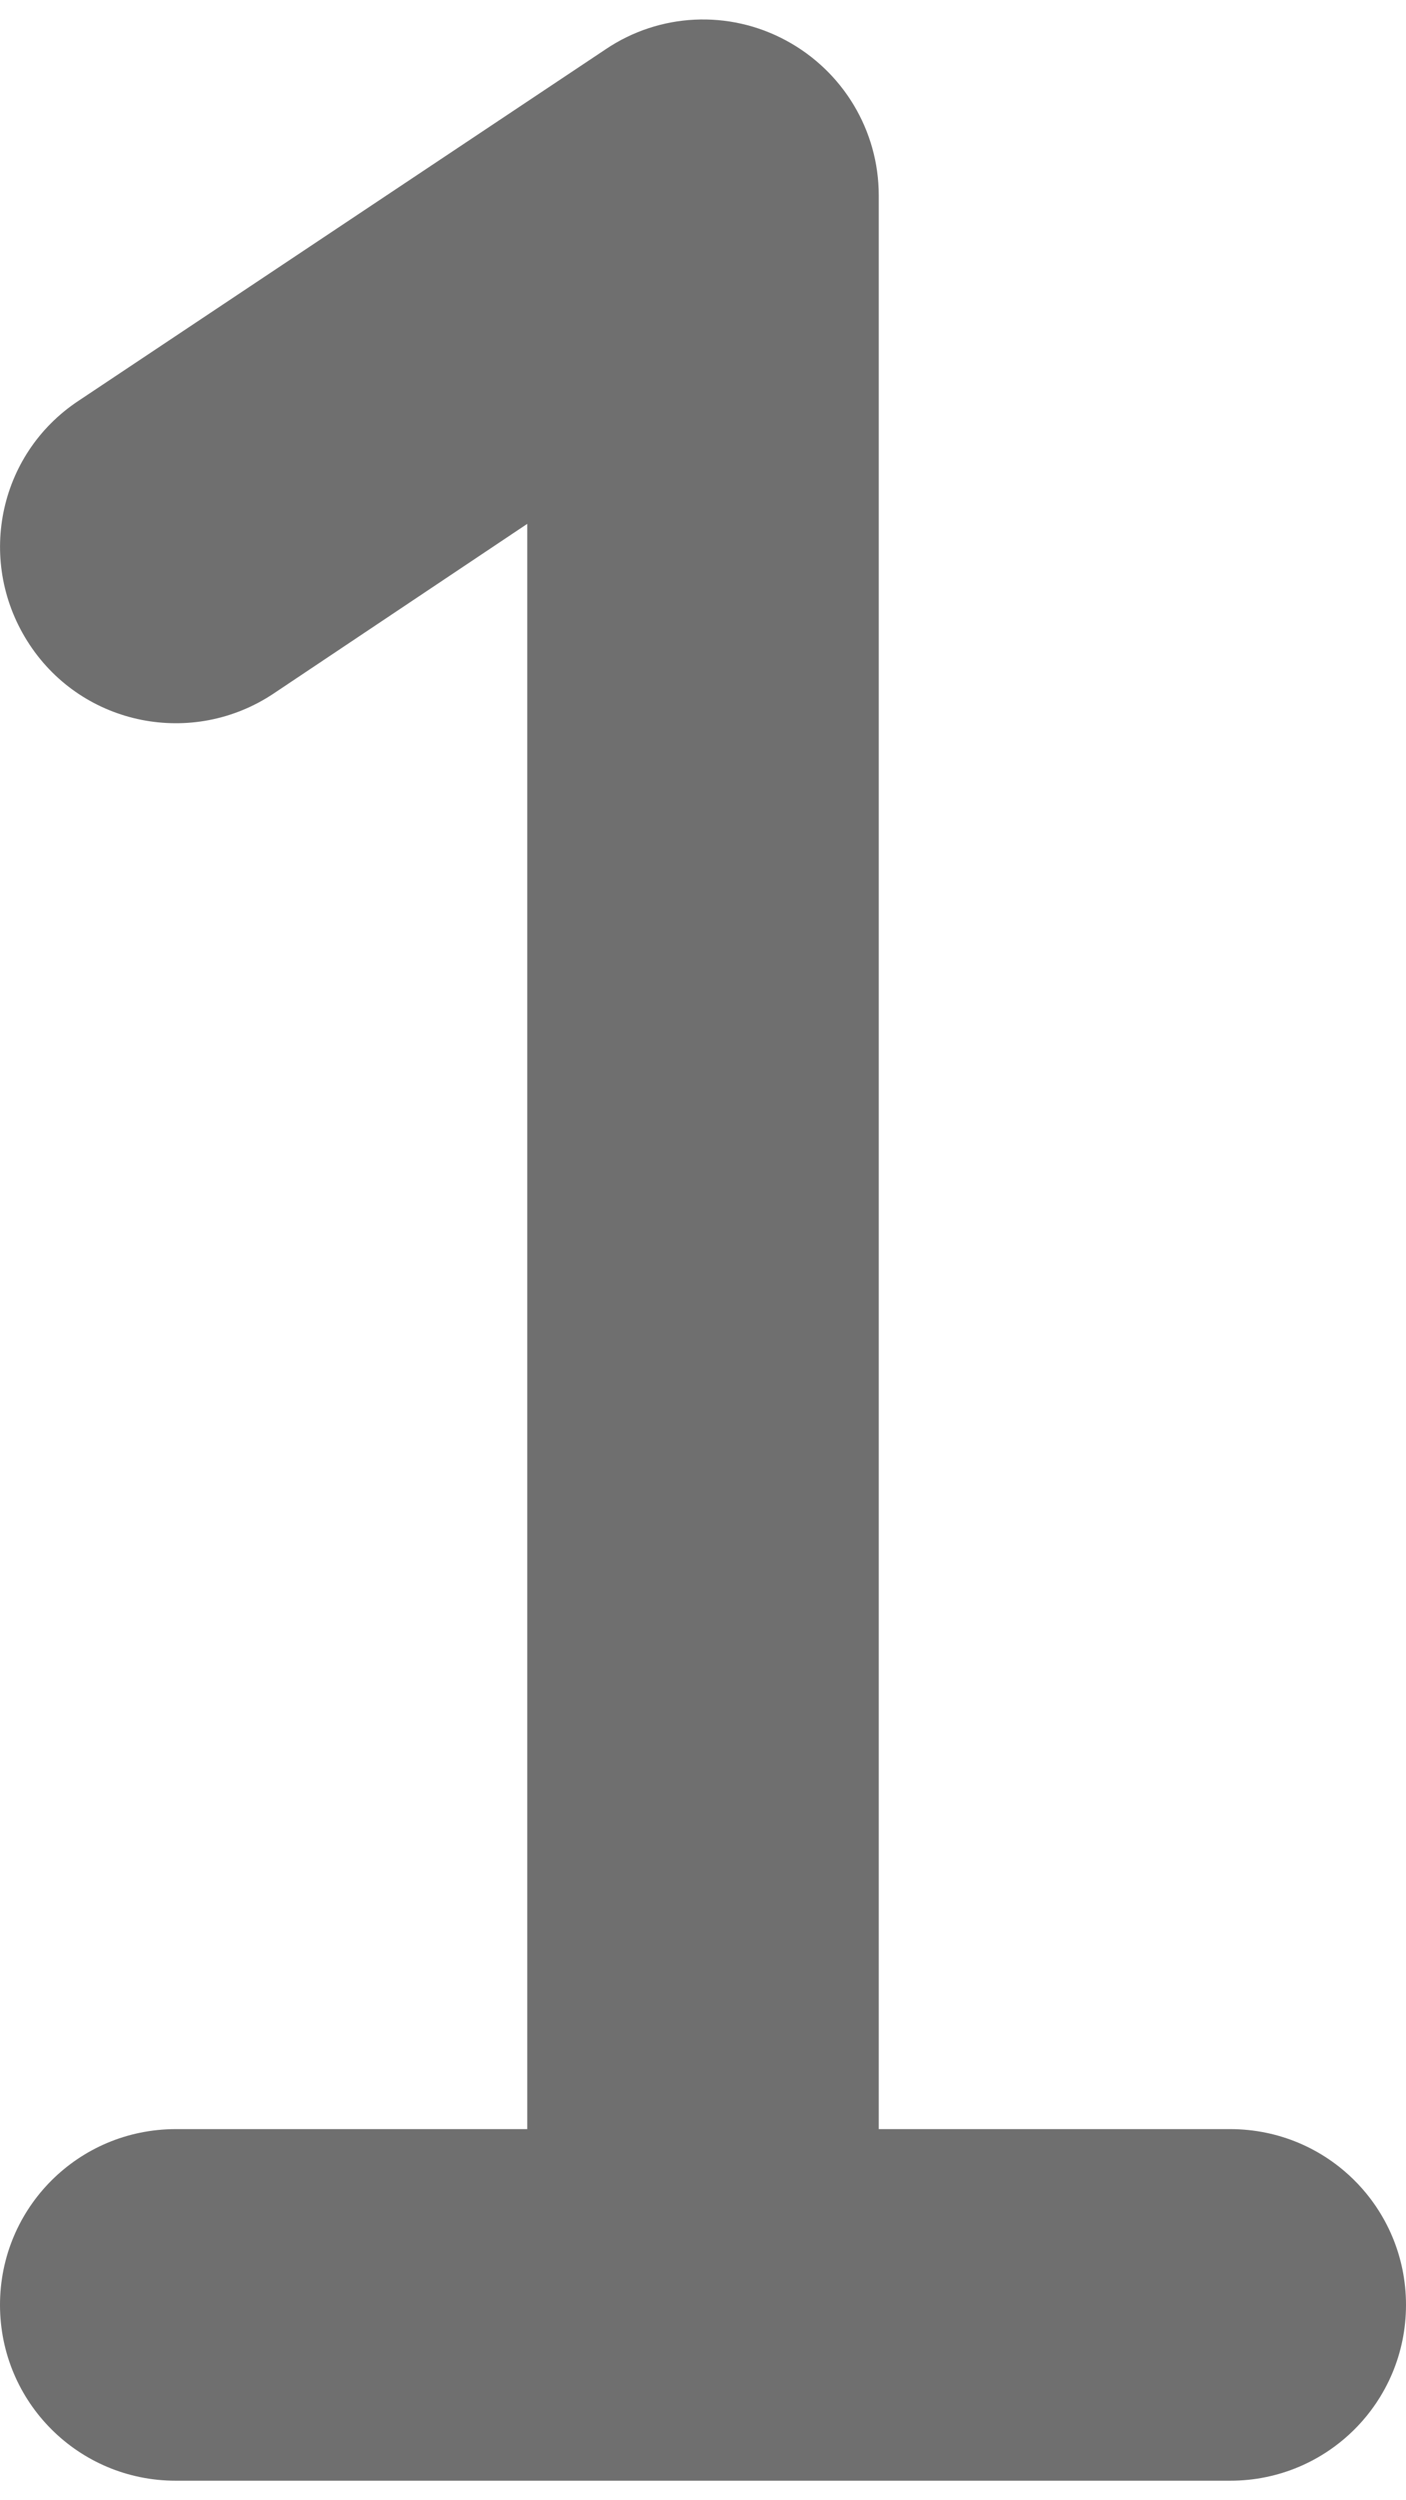 <svg width="54" height="96" viewBox="0 0 54 96" fill="none" xmlns="http://www.w3.org/2000/svg">
<path d="M33.75 7.5C33.75 5.011 32.379 2.733 30.185 1.552C27.991 0.37 25.334 0.497 23.266 1.889L3.016 15.389C-0.105 17.456 -0.928 21.633 1.139 24.755C3.206 27.877 7.404 28.699 10.505 26.632L20.25 20.114V81.75H6.75C3.016 81.75 0 84.766 0 88.5C0 92.234 3.016 95.25 6.75 95.25H47.25C50.984 95.25 54 92.234 54 88.5C54 84.766 50.984 81.75 47.25 81.75H33.75V7.5Z" fill="#333333" fill-opacity="0.7"/>
</svg>
